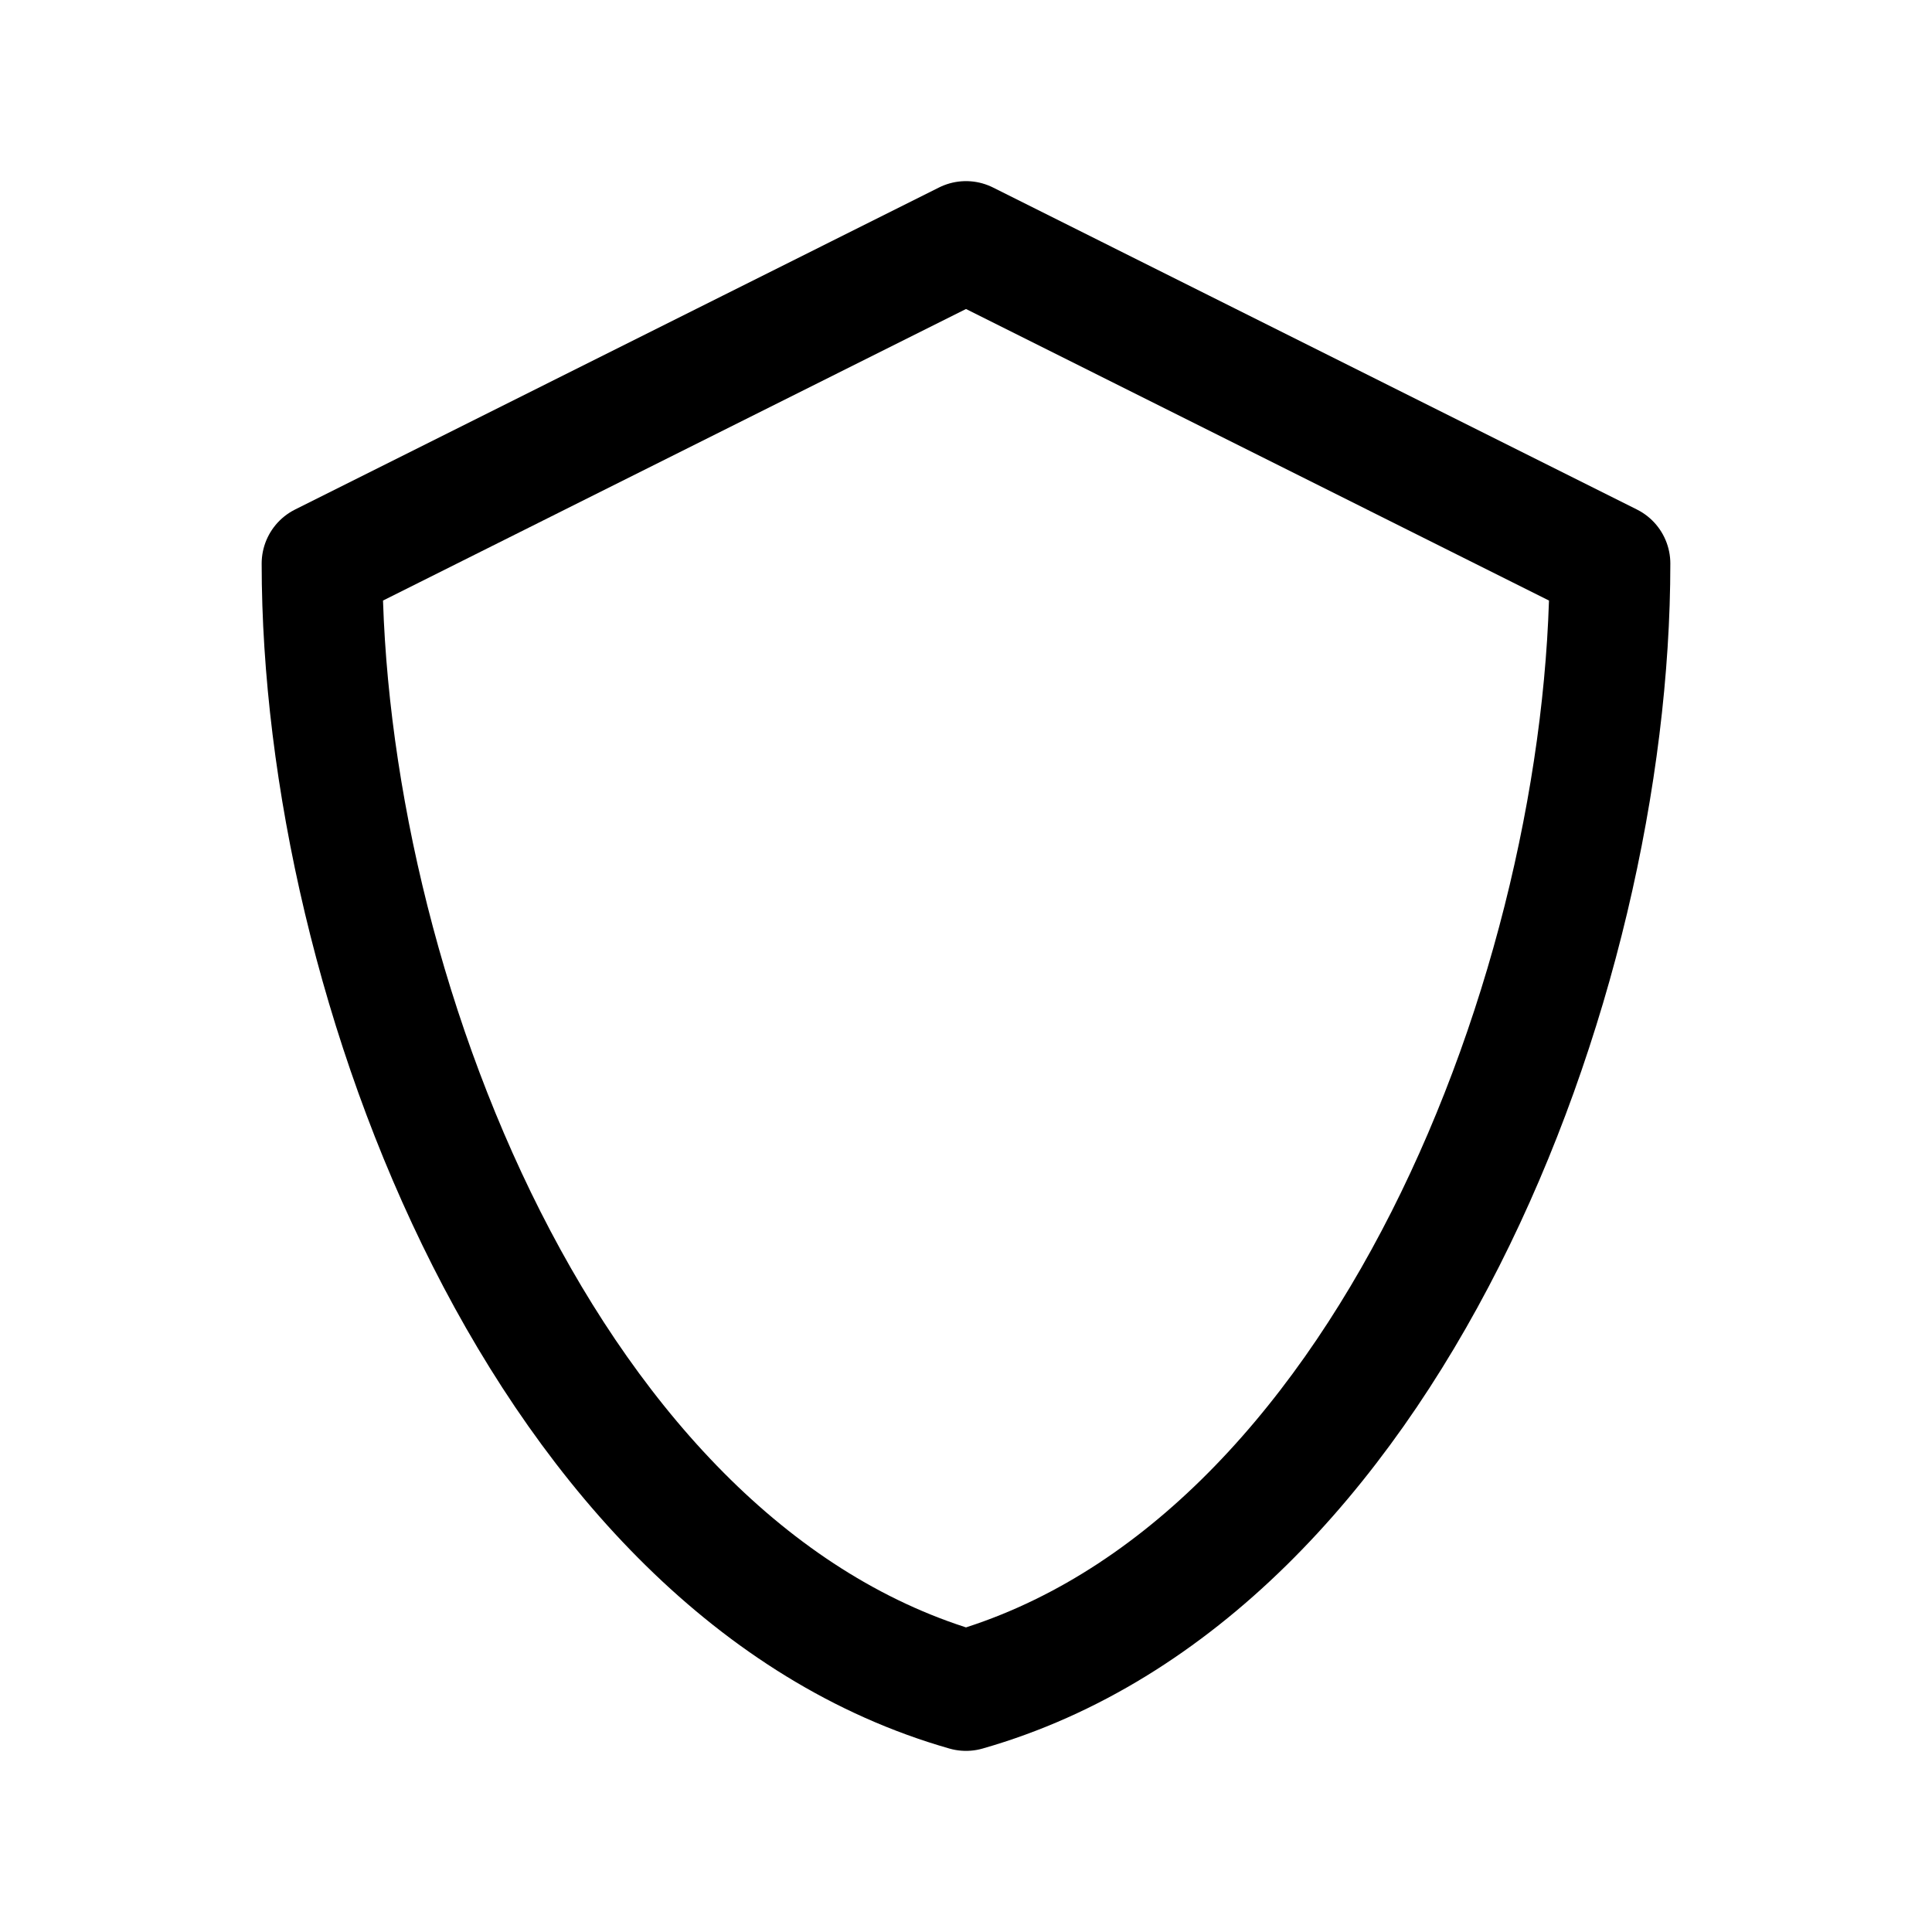 <svg width="16" height="16" viewBox="0 0 16 16" fill="none" xmlns="http://www.w3.org/2000/svg">
<path d="M2.667 4.667L8 2L13.333 4.667C13.333 8.129 11.477 13.007 8 14C4.523 13.007 2.667 8.129 2.667 4.667Z" stroke="black" stroke-linecap="round" stroke-linejoin="round"/>
</svg>
